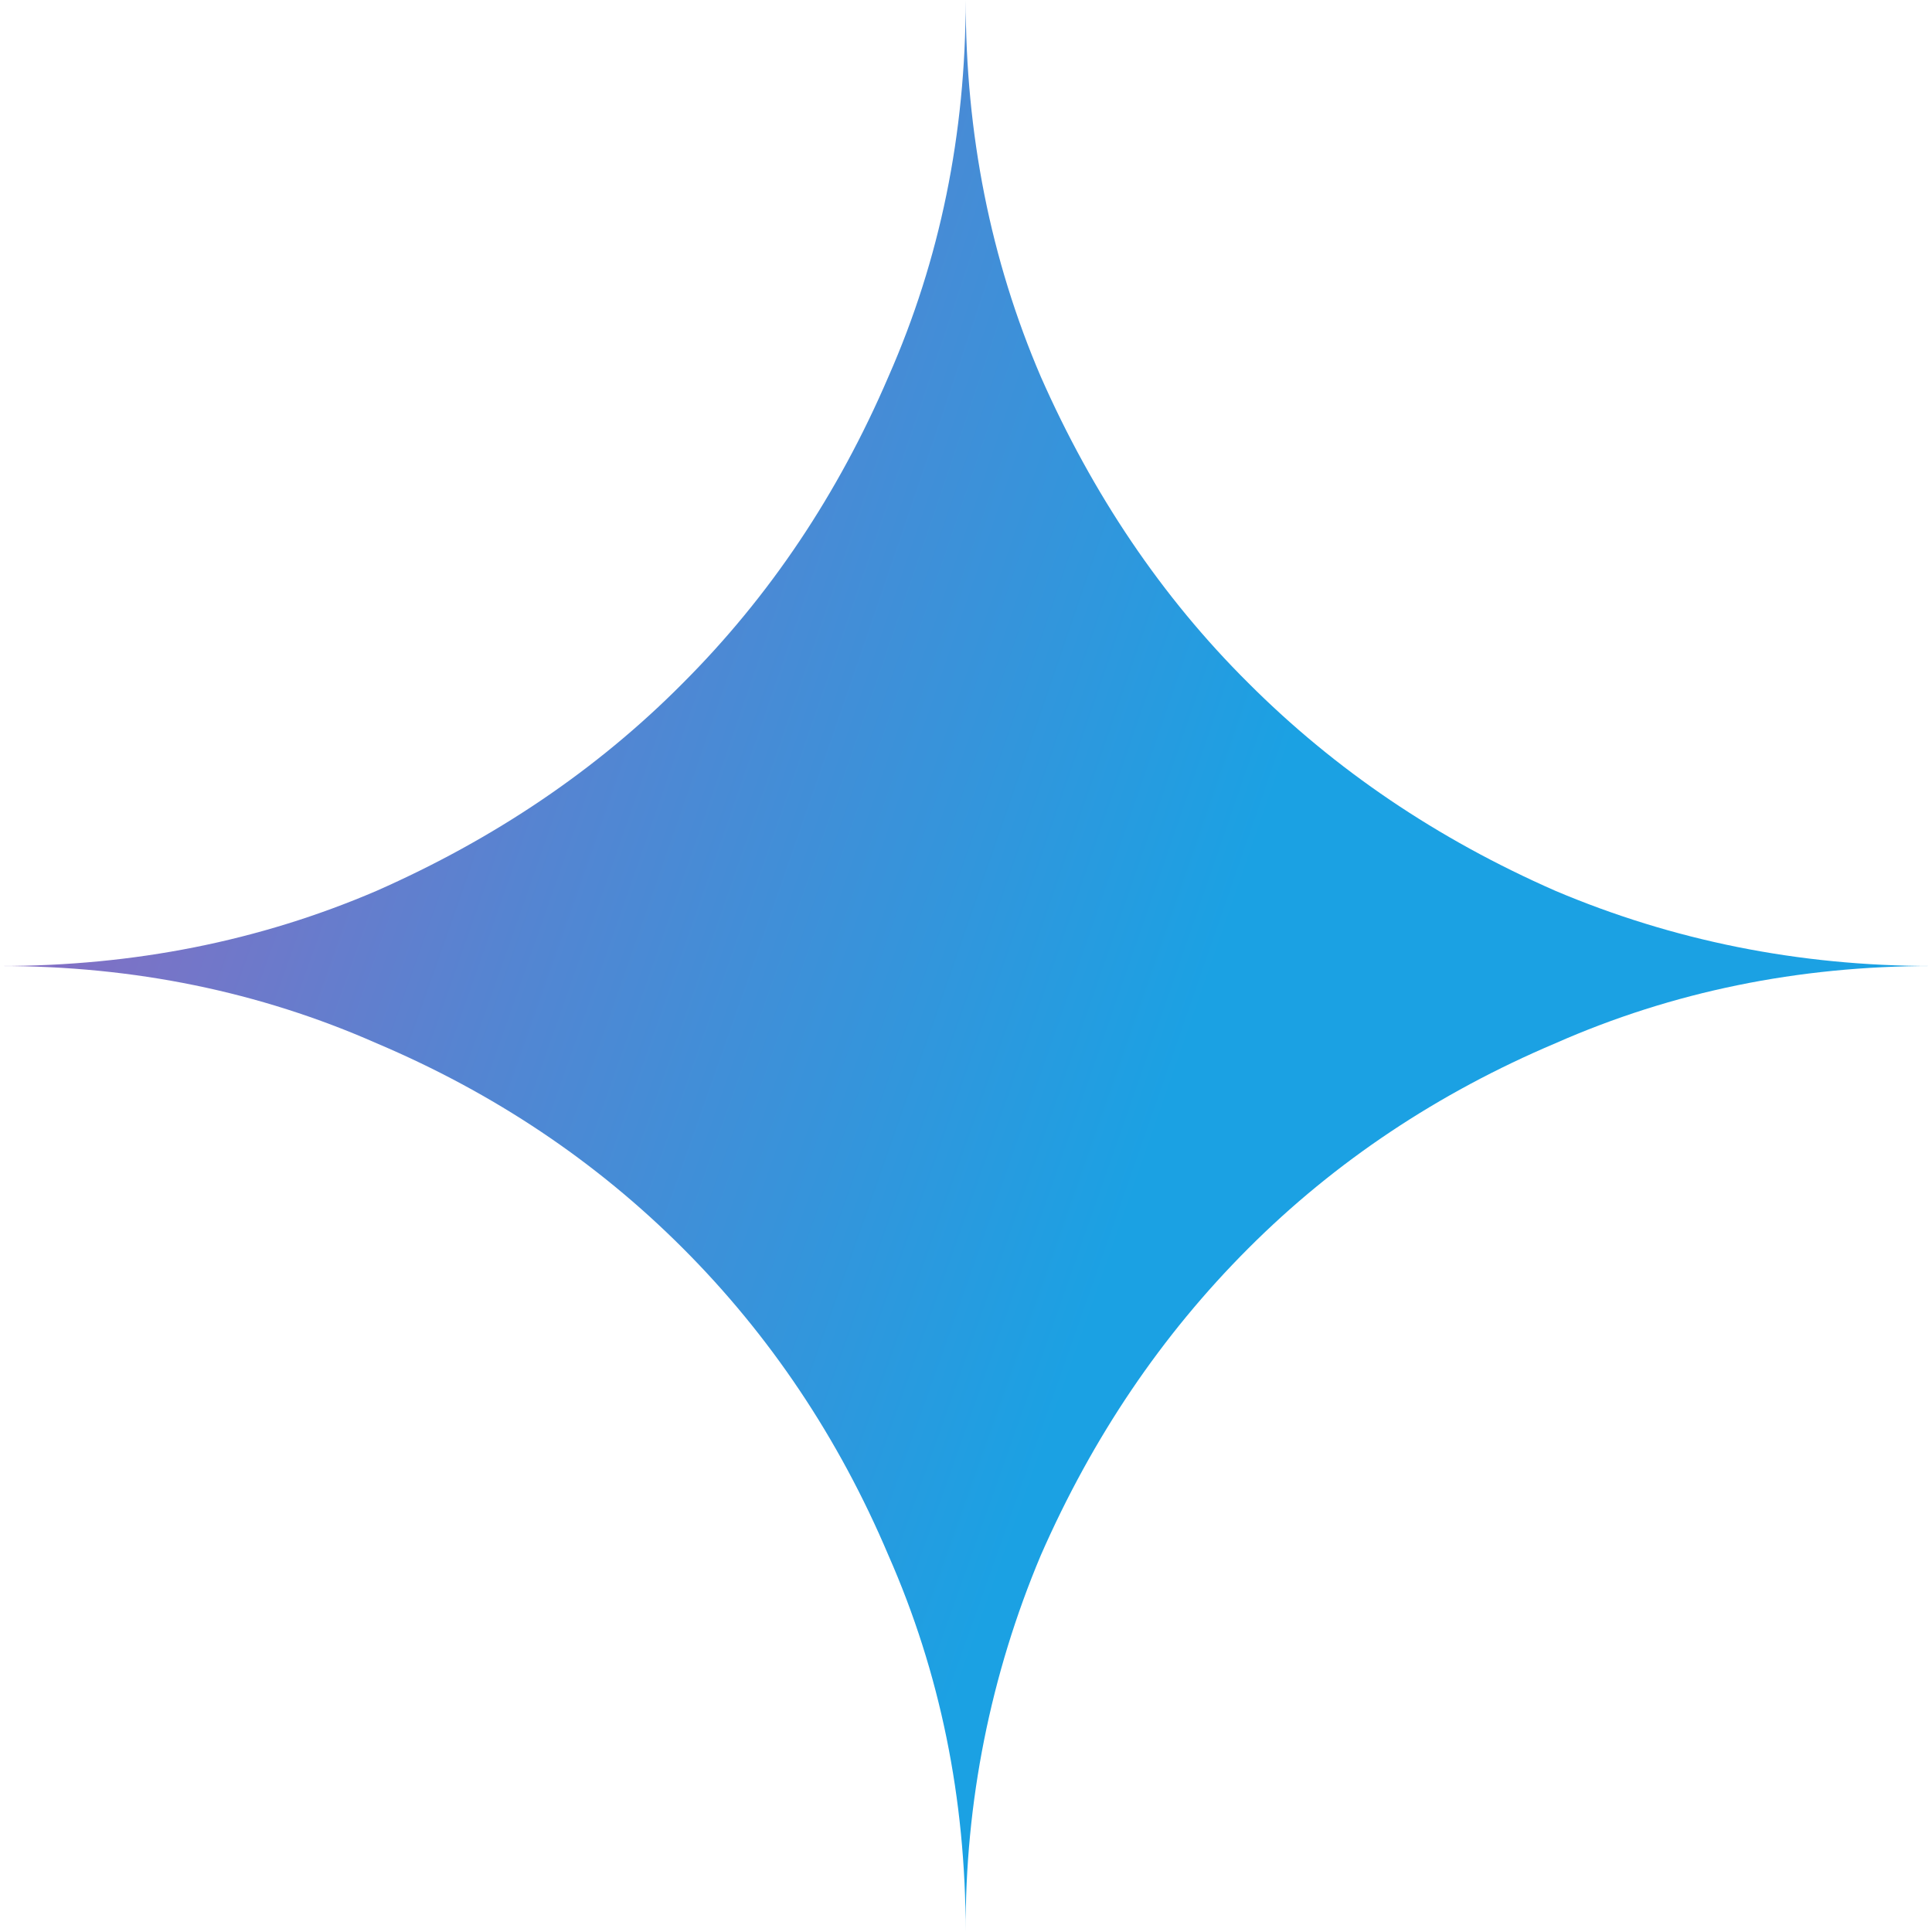 <svg width="36" height="36" viewBox="0 0 36 36" fill="none" xmlns="http://www.w3.org/2000/svg">
<g clip-path="url(#clip0_389_740)">
<path d="M17.994 36C17.994 33.506 17.518 31.166 16.554 28.98C15.629 26.794 14.344 24.879 12.724 23.259C11.105 21.639 9.203 20.366 7.018 19.44C4.833 18.476 2.494 18 0.001 18C2.494 18 4.833 17.537 7.018 16.599C9.203 15.634 11.118 14.349 12.724 12.729C14.344 11.109 15.616 9.206 16.554 7.02C17.518 4.834 17.994 2.494 17.994 0C17.994 2.494 18.456 4.834 19.394 7.02C20.358 9.206 21.643 11.121 23.263 12.729C24.882 14.349 26.784 15.634 28.982 16.599C31.167 17.524 33.506 18 35.999 18C33.506 18 31.167 18.476 28.982 19.44C26.797 20.366 24.882 21.639 23.263 23.259C21.643 24.879 20.358 26.781 19.394 28.98C18.458 31.201 17.981 33.589 17.994 36Z" fill="url(#paint0_radial_389_740)"/>
</g>
<defs>
<radialGradient id="paint0_radial_389_740" cx="0" cy="0" r="1" gradientTransform="matrix(36.282 12.271 98.272 -290.782 -2.038 10.736)" gradientUnits="userSpaceOnUse">
<stop offset="0.07" stop-color="#9168C0"/>
<stop offset="0.34" stop-color="#5684D1"/>
<stop offset="0.67" stop-color="#1BA1E3"/>
</radialGradient>
<clipPath id="clip0_389_740">
<rect width="36" height="36" fill="white"/>
</clipPath>
</defs>
</svg>
